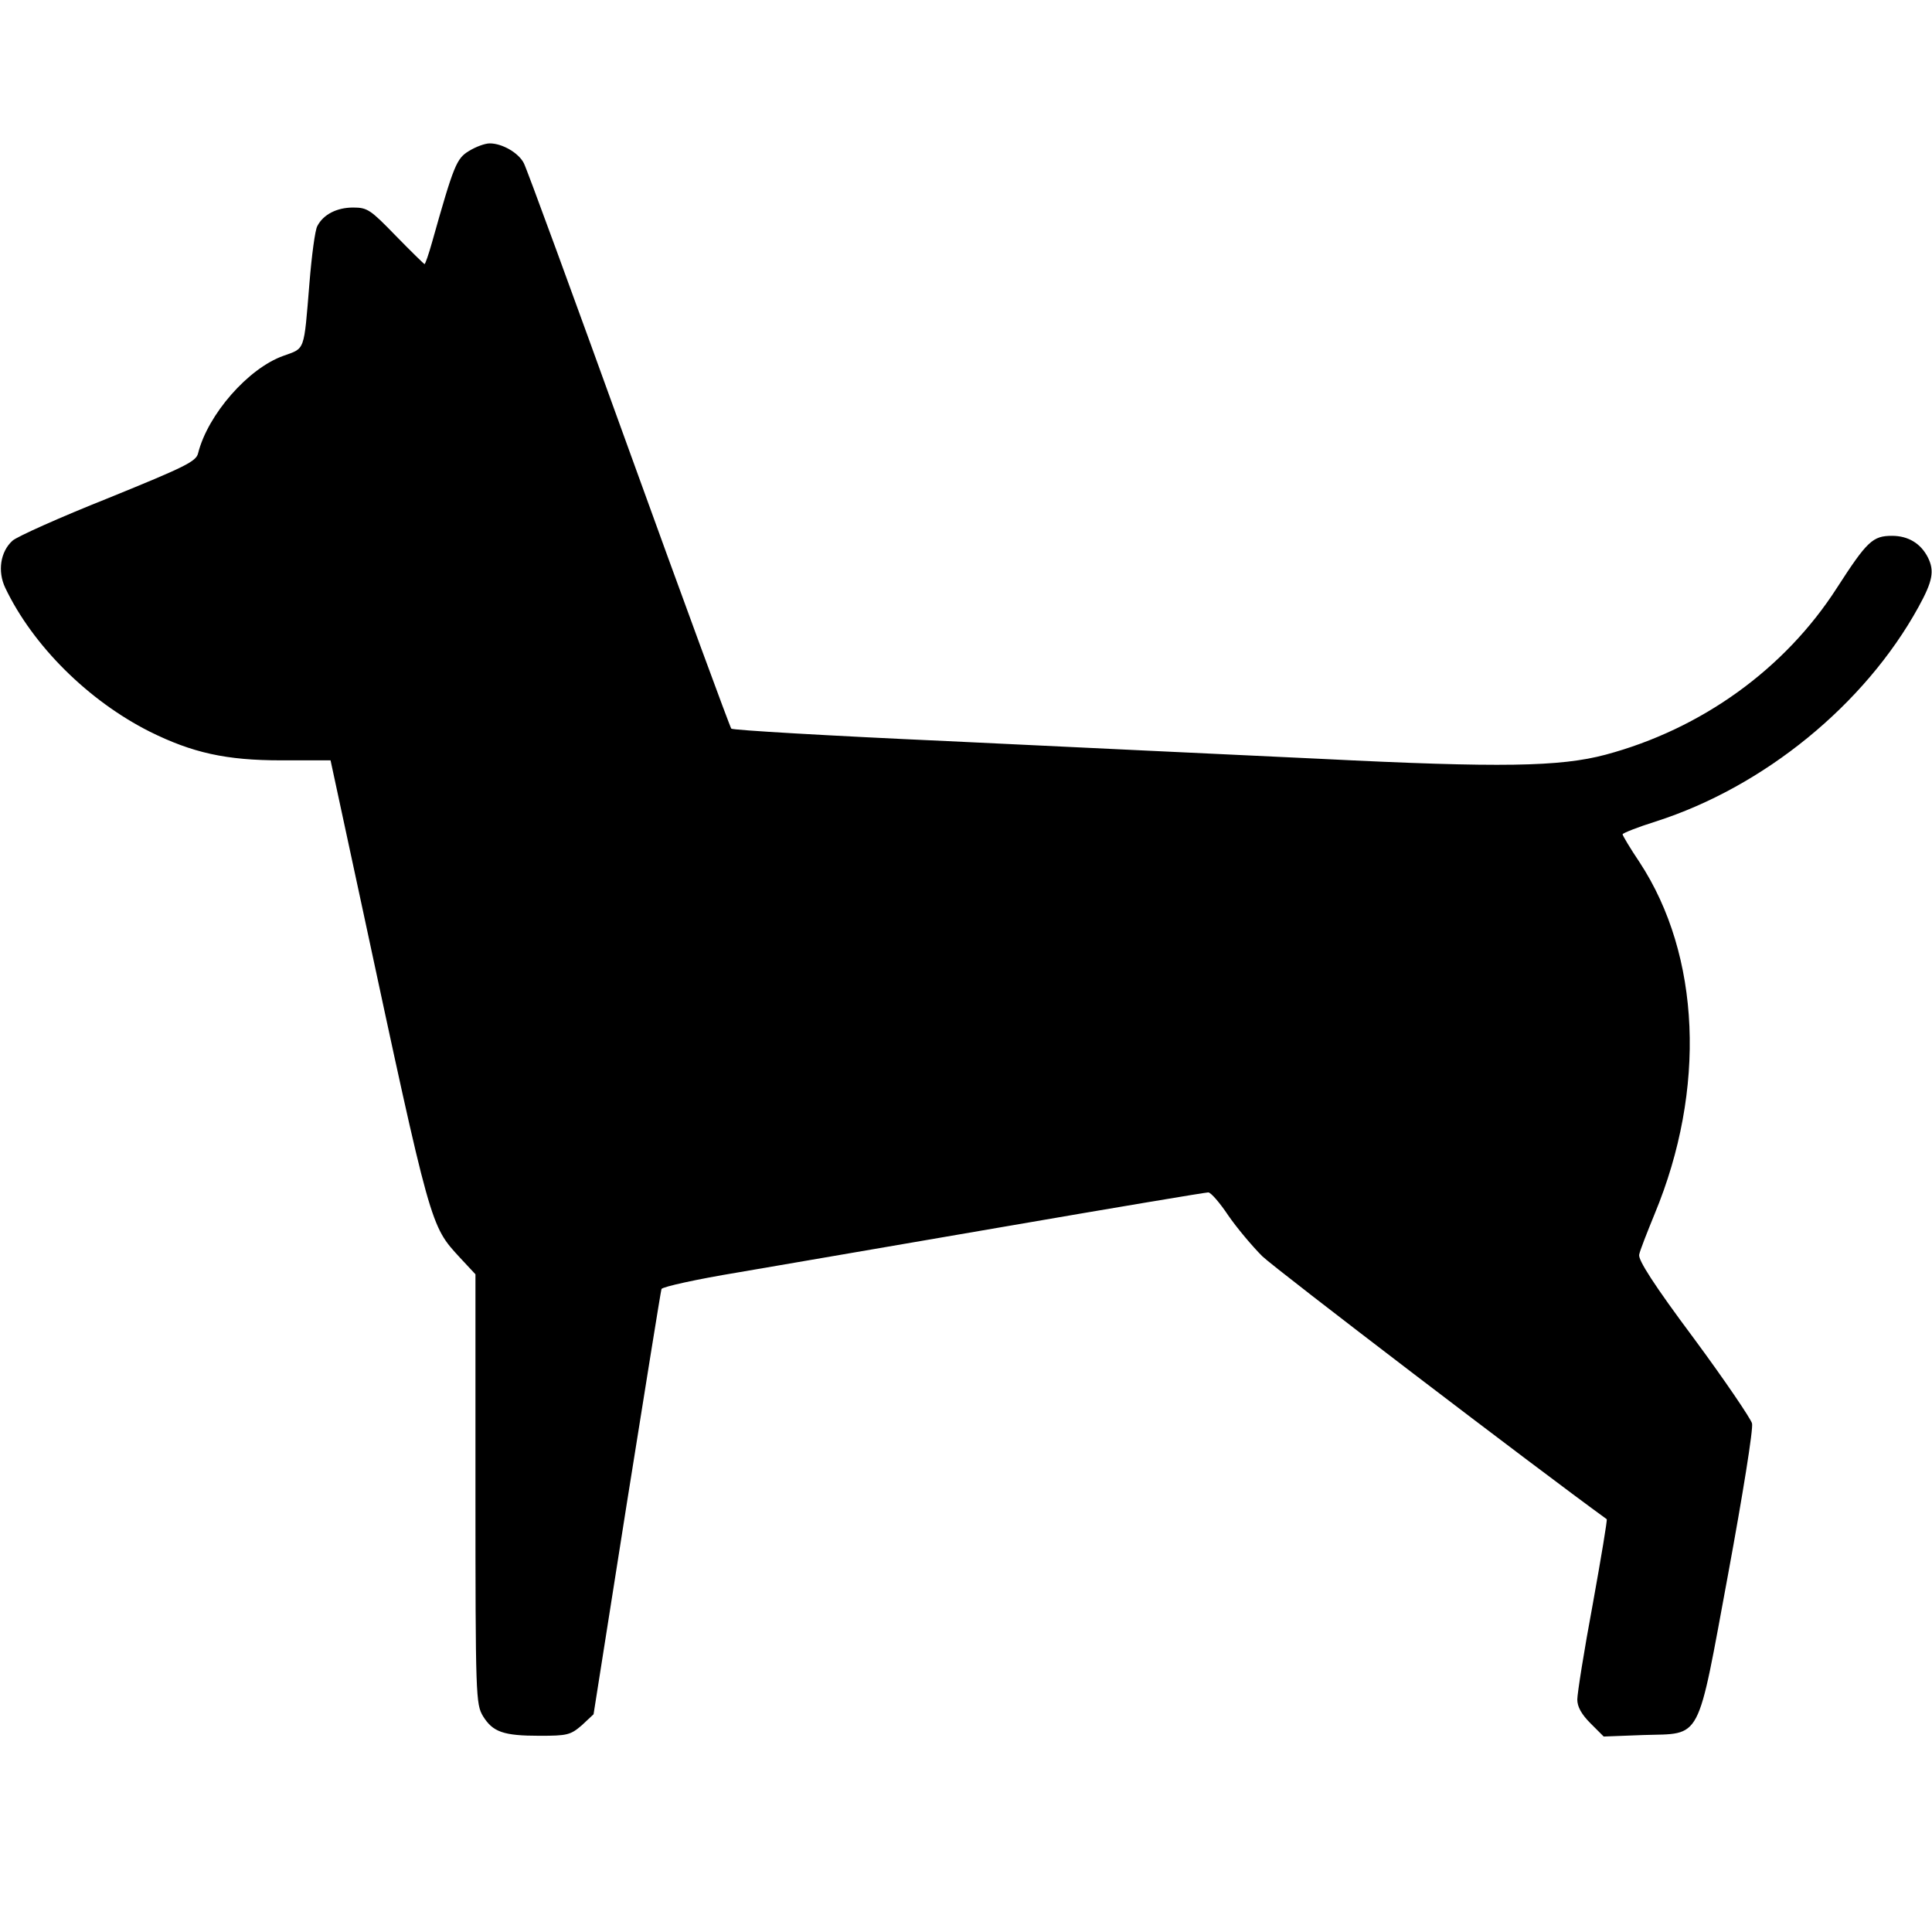 <?xml version="1.0" standalone="no"?>
<!DOCTYPE svg PUBLIC "-//W3C//DTD SVG 20010904//EN"
 "http://www.w3.org/TR/2001/REC-SVG-20010904/DTD/svg10.dtd">
<svg version="1.0" xmlns="http://www.w3.org/2000/svg"
 width="512pt" height="512pt" viewBox="0 0 512 512"
 preserveAspectRatio="xMidYMid meet">
<g transform="translate(0,512) scale(0.1,-0.1)"
fill="#000000" stroke="none">
<path d="M1243 4720 c-33 -20 -40 -36 -98 -242 -9 -32 -18 -58 -20 -58 -1 0
-36 34 -76 75 -67 69 -75 75 -113 75 -43 0 -79 -18 -95 -49 -6 -10 -15 -78
-21 -152 -15 -183 -11 -171 -69 -192 -93 -33 -200 -155 -226 -258 -5 -22 -34
-36 -238 -119 -128 -51 -242 -102 -254 -113 -32 -29 -40 -81 -19 -125 73 -153
220 -299 383 -381 113 -56 202 -76 348 -76 l131 0 84 -390 c183 -853 180 -842
259 -928 l41 -44 0 -569 c0 -551 1 -570 20 -602 26 -42 54 -52 150 -52 73 0
82 2 112 28 l31 29 88 558 c49 307 90 563 92 569 3 6 94 26 203 44 110 19 432
74 716 123 284 49 523 89 530 89 7 0 31 -28 53 -61 22 -32 63 -81 90 -108 35
-34 732 -566 913 -697 2 -1 -15 -103 -37 -225 -23 -123 -41 -237 -41 -253 0
-19 11 -39 35 -63 l35 -35 105 4 c157 5 141 -25 225 428 38 206 67 385 63 398
-3 12 -72 114 -154 225 -106 142 -148 208 -145 222 2 11 21 59 41 108 137 330
122 685 -40 932 -25 37 -45 71 -45 74 0 3 40 19 88 34 287 92 554 310 696 568
38 69 43 96 25 132 -19 37 -52 57 -95 57 -51 0 -66 -14 -146 -138 -138 -215
-359 -374 -613 -442 -120 -32 -277 -35 -755 -11 -234 11 -679 32 -990 47 -311
14 -568 29 -572 33 -3 3 -126 337 -272 741 -146 404 -271 746 -278 758 -14 27
-57 52 -90 52 -13 0 -37 -9 -55 -20z"/>
</g>
</svg>
